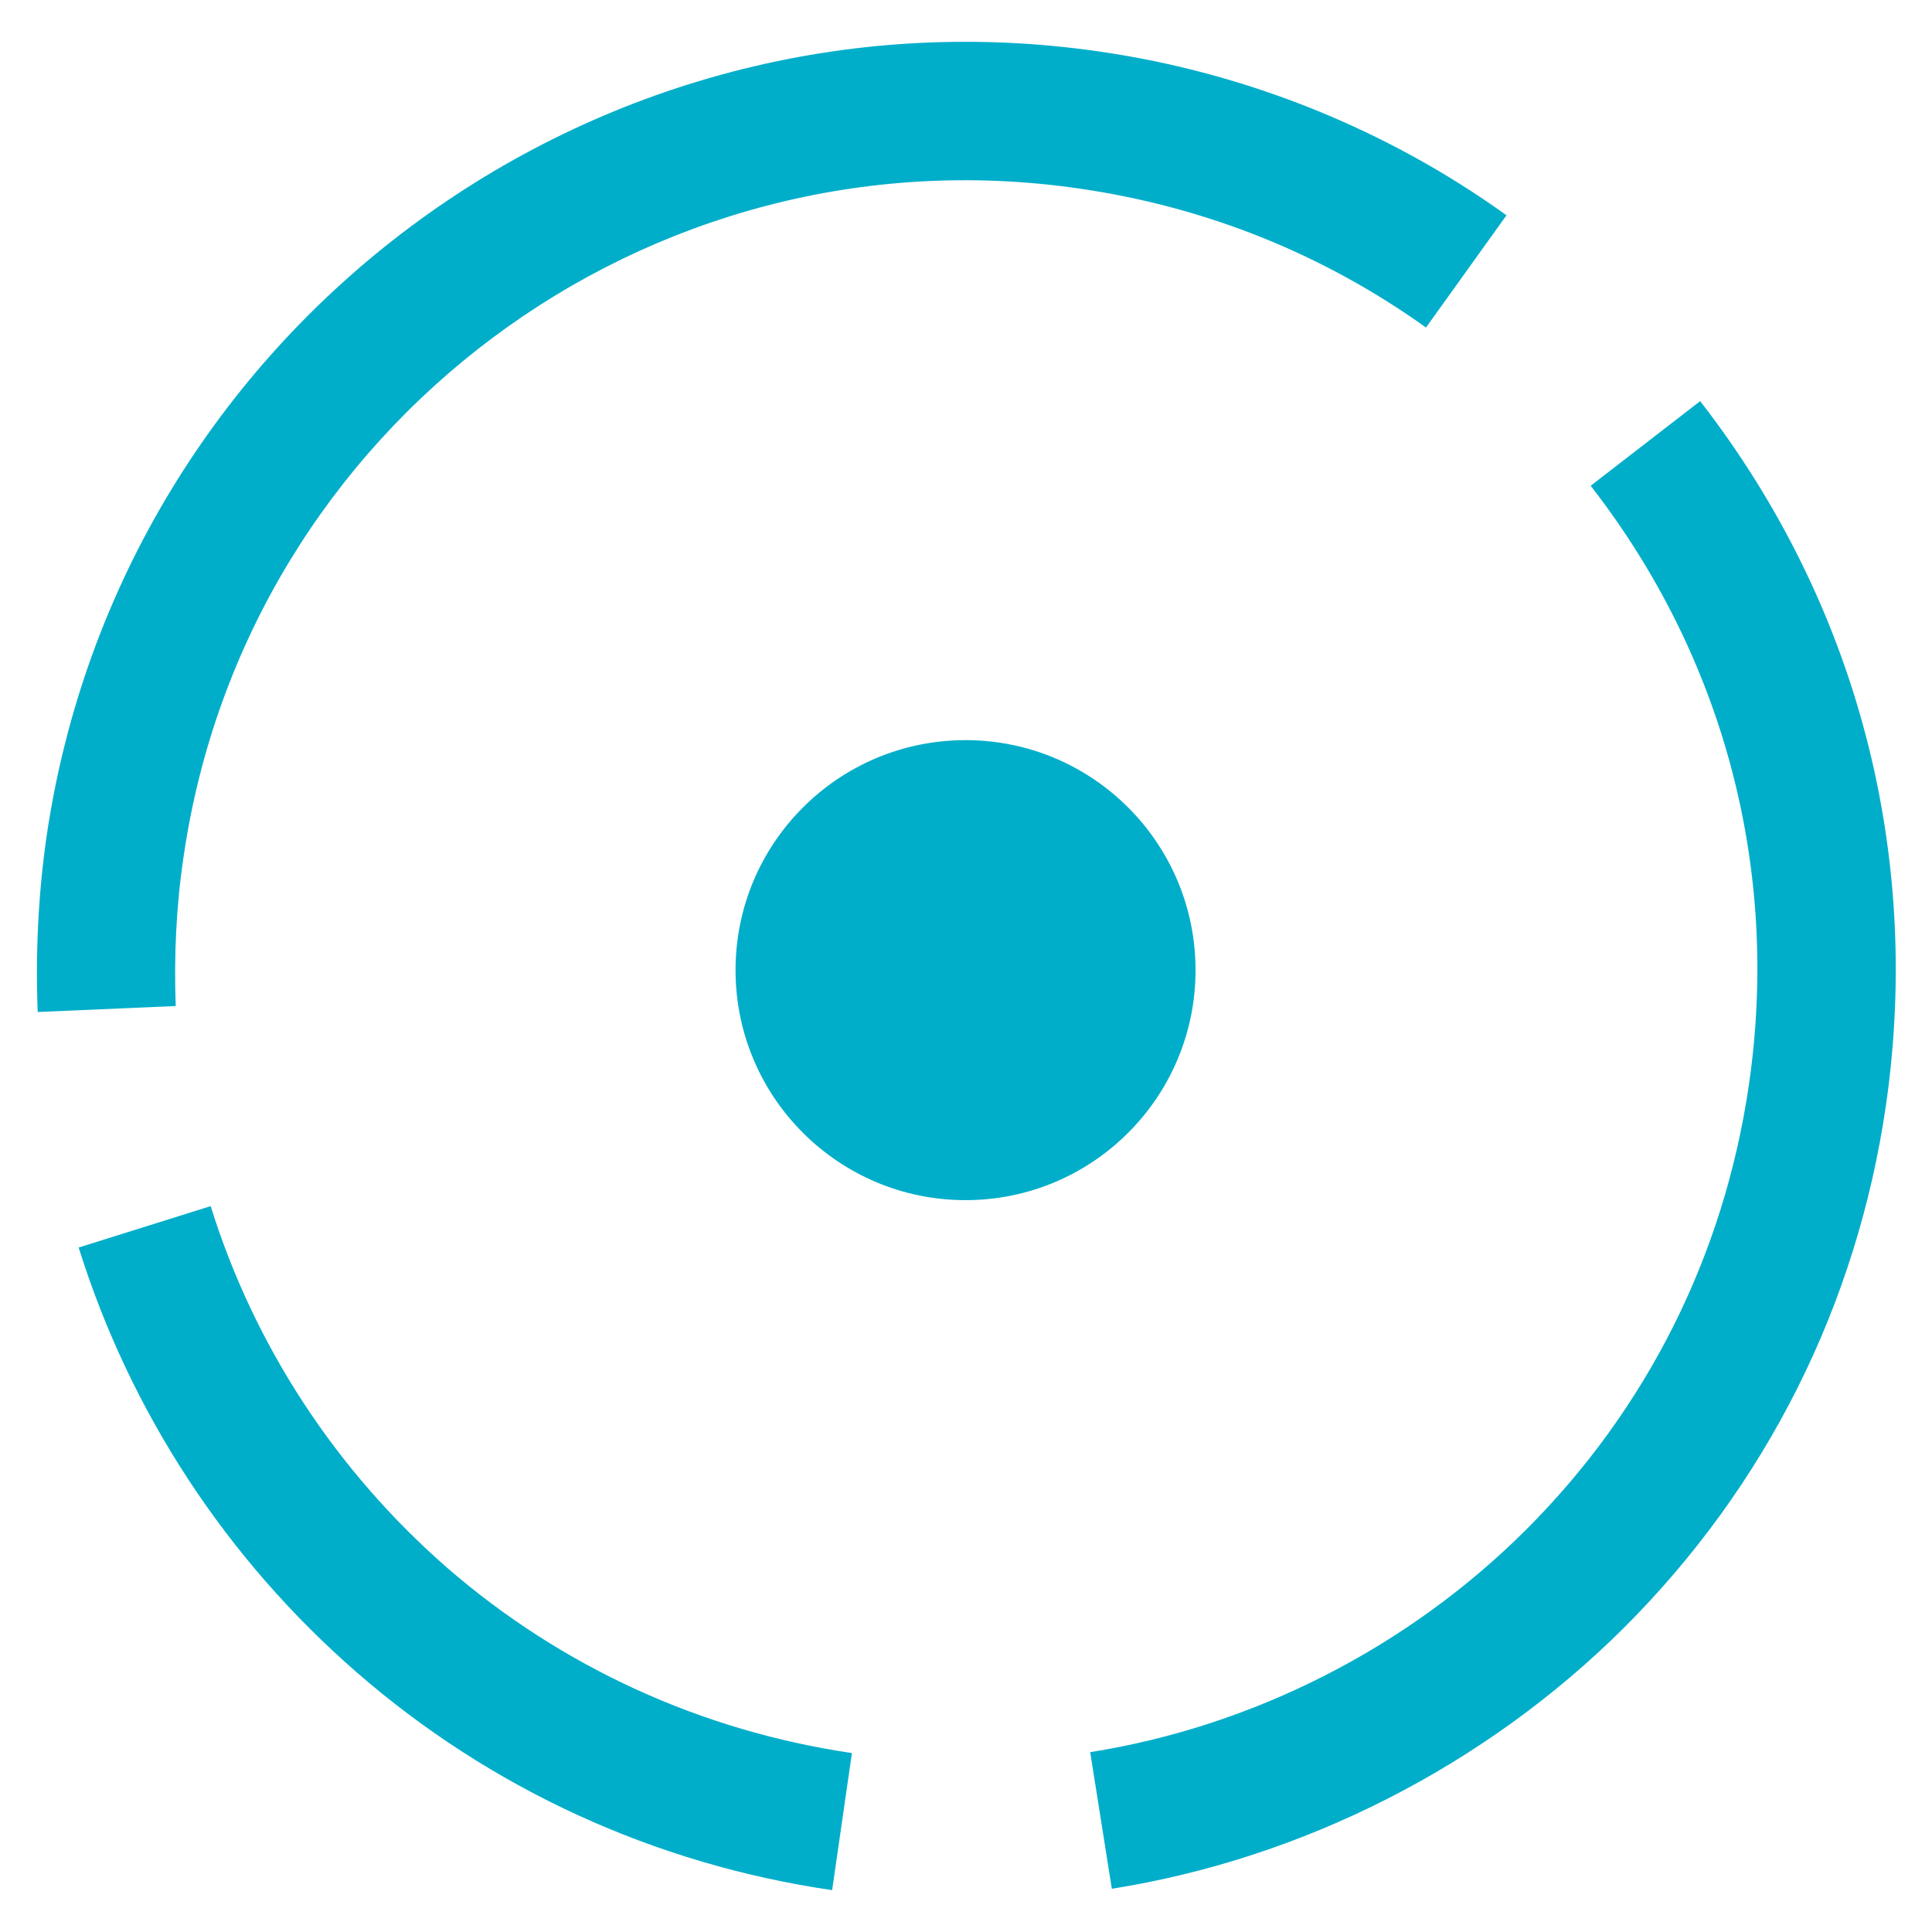 <?xml version="1.0" encoding="utf-8"?>
<!-- Generator: Adobe Illustrator 20.1.0, SVG Export Plug-In . SVG Version: 6.00 Build 0)  -->
<svg version="1.1" id="Layer_1" xmlns="http://www.w3.org/2000/svg" xmlns:xlink="http://www.w3.org/1999/xlink" x="0px" y="0px"
	 viewBox="0 0 420 420" style="enable-background:new 0 0 420 420;" xml:space="preserve">
<style type="text/css">
	.st0{fill:#00AECA;}
	.st1{opacity:0.5;}
	.st2{fill:none;stroke:#82C341;stroke-width:70;stroke-miterlimit:10;}
	.st3{fill:#82C341;}
	.st4{fill:none;stroke:#F47721;stroke-width:34;stroke-linecap:round;stroke-miterlimit:10;stroke-dasharray:0,145.304;}
	.st5{fill:none;stroke:#F47721;stroke-miterlimit:10;}
	.st6{fill:none;stroke:#F47721;stroke-width:34;stroke-linecap:round;stroke-miterlimit:10;stroke-dasharray:0,86.397;}
	.st7{fill:#F47721;stroke:#82C341;stroke-width:10;stroke-miterlimit:10;}
	.st8{fill:#F47721;stroke:#82C341;stroke-width:10;stroke-linecap:round;stroke-miterlimit:10;}
	.st9{fill:#F47721;stroke:#82C341;stroke-miterlimit:10;}
	.st10{fill:#F47721;}
	.st11{fill:none;stroke:#00AECA;stroke-width:32;stroke-linecap:round;stroke-miterlimit:10;}
	.st12{fill:none;stroke:#00AECA;stroke-width:32;stroke-linecap:round;stroke-miterlimit:10;stroke-dasharray:0,70.482;}
	.st13{fill:none;stroke:#00AECA;stroke-width:32;stroke-linecap:round;stroke-miterlimit:10;stroke-dasharray:0,67.539;}
	.st14{fill:none;stroke:#00AECA;stroke-width:32;stroke-linecap:round;stroke-miterlimit:10;stroke-dasharray:0,79.561;}
</style>
<g>
	<g>
		<g>
			<path class="st0" d="M8.2,220c-0.5-12.6,0.1-25.4,1.9-38C26.2,71.8,128.8-4.8,239,11.2c31.9,4.6,62.5,16.9,88.5,35.6L310,71.2
				C287.6,55.2,262.2,45,234.7,41C140.9,27.3,53.5,92.5,39.9,186.3c-1.6,10.7-2.1,21.6-1.7,32.4L8.2,220z"/>
		</g>
		<g>
			<path class="st0" d="M180.9,410.9c-38.4-5.6-74.1-21.9-103.3-47.3c-28.4-24.7-49.3-56.6-60.5-92.4l28.7-9
				c9.5,30.5,27.4,57.7,51.5,78.7c24.8,21.5,55.2,35.4,87.9,40.2L180.9,410.9z"/>
		</g>
		<g>
			<path class="st0" d="M241.7,410.6l-4.7-29.7c35.4-5.6,69-22.7,94.6-48.2c26.4-26.3,43.2-59.8,48.6-96.9
				c6.8-46.7-5.4-92.9-34.4-130.2l23.8-18.4c34,43.8,48.3,98.1,40.4,153c-6.3,43.5-26.1,82.9-57.1,113.8
				C322.8,383.9,283.3,404,241.7,410.6z"/>
		</g>
	</g>
	<circle class="st0" cx="209.9" cy="210.9" r="50"/>
</g>
</svg>
